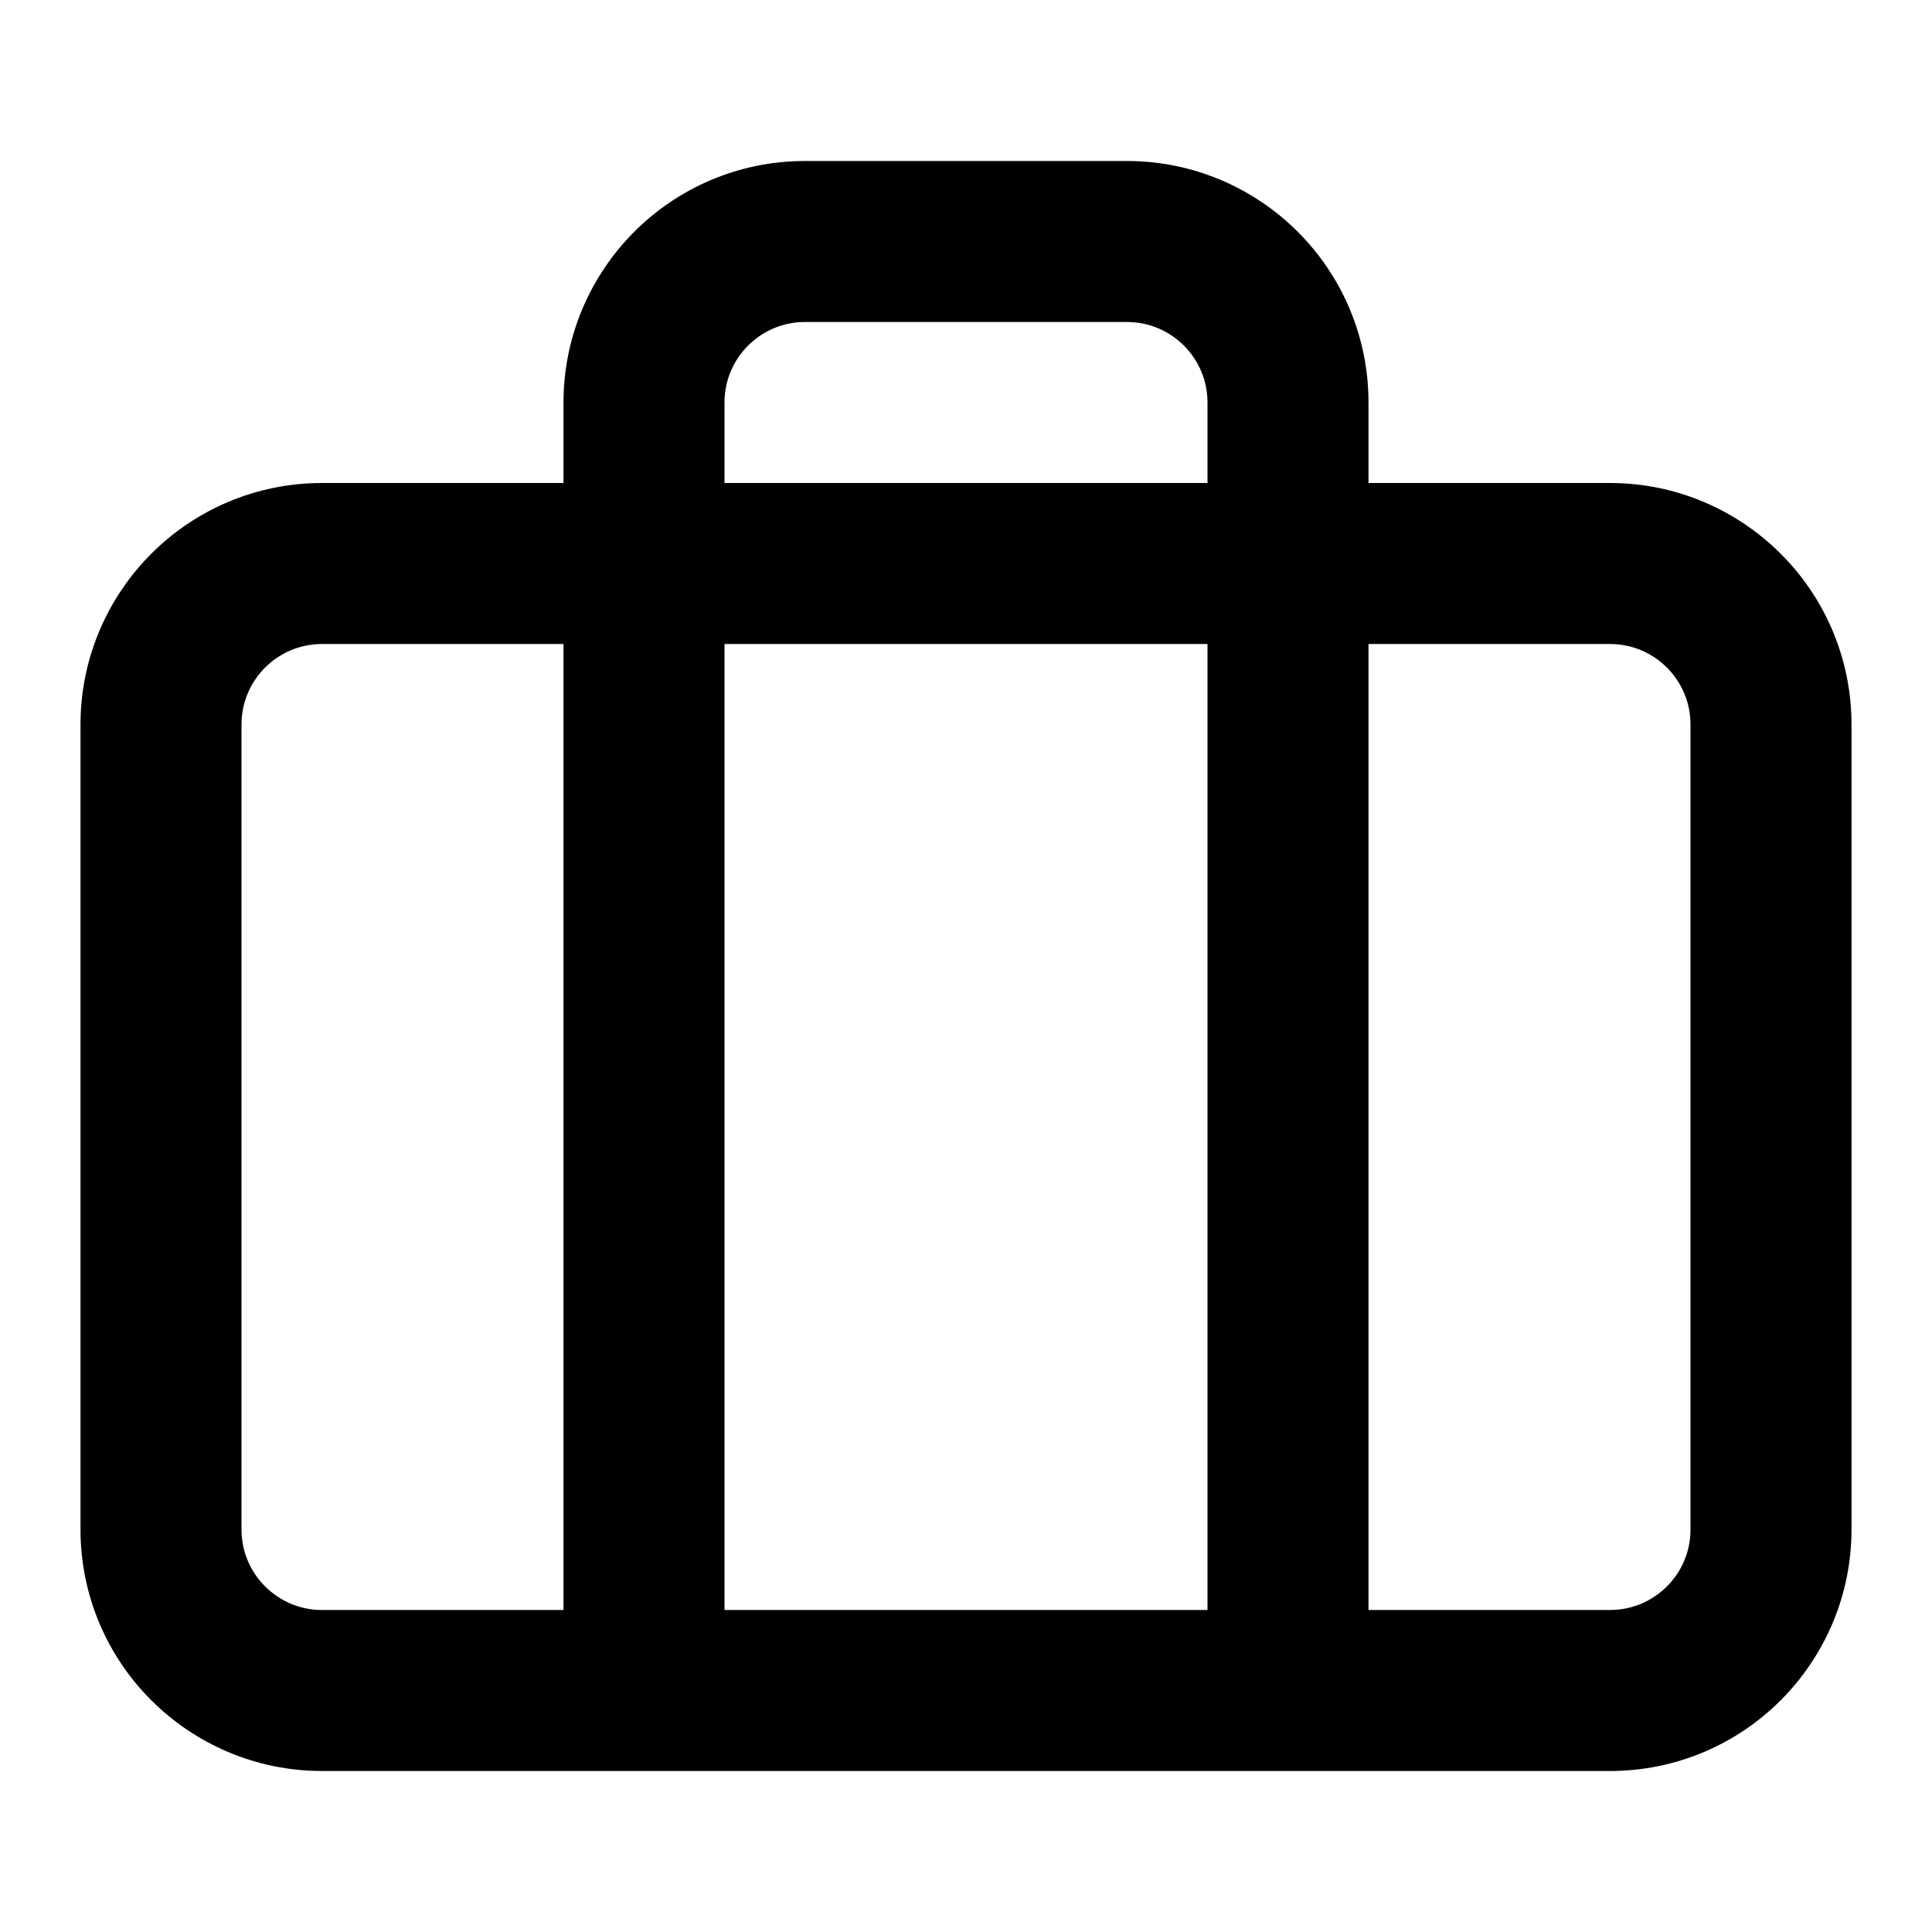 <svg height="24" viewBox="0 0 24 24" width="24" xmlns="http://www.w3.org/2000/svg"><path d="m9 6v-1c0-.276.111-.525.293-.707s.431-.293.707-.293h4c.276 0 .525.111.707.293s.293.431.293.707v1zm0 14v-12h6v12zm-2-12v12h-3c-.276 0-.525-.111-.707-.293s-.293-.431-.293-.707v-10c0-.276.111-.525.293-.707s.431-.293.707-.293zm10-2v-1c0-.828-.337-1.58-.879-2.121s-1.293-.879-2.121-.879h-4c-.828 0-1.58.337-2.121.879s-.879 1.293-.879 2.121v1h-3c-.828 0-1.58.337-2.121.879s-.879 1.293-.879 2.121v10c0 .828.337 1.58.879 2.121s1.293.879 2.121.879h16c.828 0 1.58-.337 2.121-.879s.879-1.293.879-2.121v-10c0-.828-.337-1.58-.879-2.121s-1.293-.879-2.121-.879zm0 14v-12h3c.276 0 .525.111.707.293s.293.431.293.707v10c0 .276-.111.525-.293.707s-.431.293-.707.293z"/></svg>